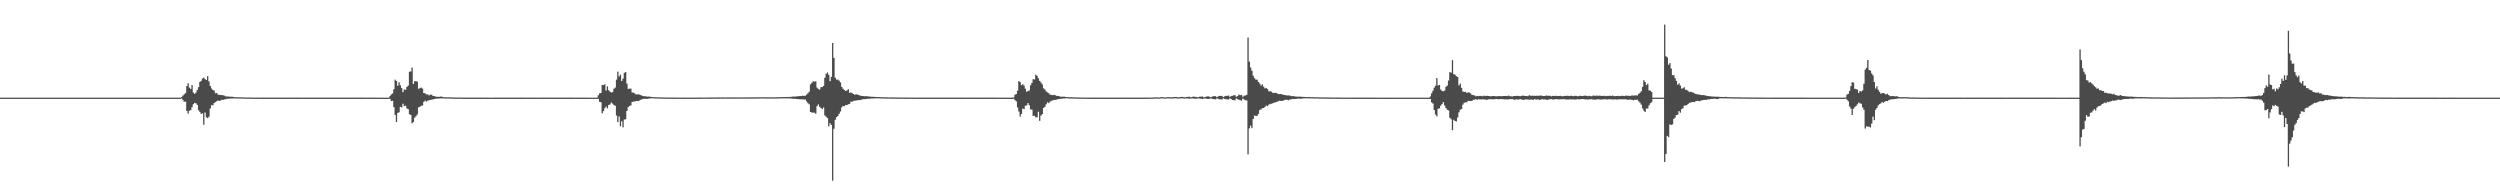 <?xml version="1.0" encoding="UTF-8"?>
<svg xmlns="http://www.w3.org/2000/svg" width="1920" height="150">
  <path d="M0 74.987h1v1.000H0zM1 74.990h1v1.000H1zM2 74.990h1v1.000H2zM3 74.988h1v1.000H3zM4 74.989h1v1.000H4zM5 74.989h1v1.000H5zM6 74.990h1v1.000H6zM7 74.989h1v1.000H7zM8 74.991h1v1.000H8zM9 74.991h1v1.000H9zM10 74.990h1v1.000H10zM11 74.991h1v1.000H11zM12 74.990h1v1.000H12zM13 74.990h1v1.000H13zM14 74.989h1v1.000H14zM15 74.991h1v1.000H15zM16 74.989h1v1.000H16zM17 74.990h1v1.000H17zM18 74.991h1v1.000H18zM19 74.990h1v1.000H19zM20 74.990h1v1.000H20zM21 74.989h1v1.000H21zM22 74.990h1v1.000H22zM23 74.989h1v1.000H23zM24 74.991h1v1.000H24zM25 74.991h1v1.000H25zM26 74.991h1v1.000H26zM27 74.990h1v1.000H27zM28 74.987h1v1.000H28zM29 74.991h1v1.000H29zM30 74.989h1v1.000H30zM31 74.989h1v1.000H31zM32 74.989h1v1.000H32zM33 74.989h1v1.000H33zM34 74.991h1v1.000H34zM35 74.989h1v1.000H35zM36 74.990h1v1.000H36zM37 74.990h1v1.000H37zM38 74.989h1v1.000H38zM39 74.989h1v1.000H39zM40 74.990h1v1.000H40zM41 74.990h1v1.000H41zM42 74.988h1v1.000H42zM43 74.990h1v1.000H43zM44 74.989h1v1.000H44zM45 74.991h1v1.000H45zM46 74.990h1v1.000H46zM47 74.990h1v1.000H47zM48 74.989h1v1.000H48zM49 74.991h1v1.000H49zM50 74.990h1v1.000H50zM51 74.987h1v1.000H51zM52 74.990h1v1.000H52zM53 74.991h1v1.000H53zM54 74.991h1v1.000H54zM55 74.989h1v1.000H55zM56 74.991h1v1.000H56zM57 74.988h1v1.000H57zM58 74.991h1v1.000H58zM59 74.987h1v1.000H59zM60 74.990h1v1.000H60zM61 74.991h1v1.000H61zM62 74.990h1v1.000H62zM63 74.990h1v1.000H63zM64 74.990h1v1.000H64zM65 74.990h1v1.000H65zM66 74.991h1v1.000H66zM67 74.990h1v1.000H67zM68 74.990h1v1.000H68zM69 74.991h1v1.000H69zM70 74.990h1v1.000H70zM71 74.990h1v1.000H71zM72 74.990h1v1.000H72zM73 74.990h1v1.000H73zM74 74.988h1v1.000H74zM75 74.991h1v1.000H75zM76 74.991h1v1.000H76zM77 74.990h1v1.000H77zM78 74.988h1v1.000H78zM79 74.990h1v1.000H79zM80 74.990h1v1.000H80zM81 74.990h1v1.000H81zM82 74.988h1v1.000H82zM83 74.990h1v1.000H83zM84 74.990h1v1.000H84zM85 74.988h1v1.000H85zM86 74.989h1v1.000H86zM87 74.990h1v1.000H87zM88 74.991h1v1.000H88zM89 74.990h1v1.000H89zM90 74.990h1v1.000H90zM91 74.991h1v1.000H91zM92 74.990h1v1.000H92zM93 74.989h1v1.000H93zM94 74.989h1v1.000H94zM95 74.988h1v1.000H95zM96 74.990h1v1.000H96zM97 74.989h1v1.000H97zM98 74.990h1v1.000H98zM99 74.987h1v1.000H99zM100 74.989h1v1.000H100zM101 74.990h1v1.000H101zM102 74.990h1v1.000H102zM103 74.988h1v1.000H103zM104 74.990h1v1.000H104zM105 74.989h1v1.000H105zM106 74.990h1v1.000H106zM107 74.991h1v1.000H107zM108 74.989h1v1.000H108zM109 74.991h1v1.000H109zM110 74.990h1v1.000H110zM111 74.990h1v1.000H111zM112 74.989h1v1.000H112zM113 74.986h1v1.000H113zM114 74.990h1v1.000H114zM115 74.990h1v1.000H115zM116 74.989h1v1.000H116zM117 74.989h1v1.000H117zM118 74.990h1v1.000H118zM119 74.988h1v1.000H119zM120 74.989h1v1.000H120zM121 74.989h1v1.000H121zM122 74.989h1v1.000H122zM123 74.991h1v1.000H123zM124 74.990h1v1.000H124zM125 74.989h1v1.000H125zM126 74.990h1v1.000H126zM127 74.988h1v1.000H127zM128 74.991h1v1.000H128zM129 74.987h1v1.000H129zM130 74.990h1v1.000H130zM131 74.990h1v1.000H131zM132 74.991h1v1.000H132zM133 74.989h1v1.000H133zM134 74.991h1v1.000H134zM135 74.991h1v1.000H135zM136 74.990h1v1.000H136zM137 74.991h1v1.000H137zM138 74.989h1v1.000H138zM139 74.518h1v1.110H139zM140 73.413h1v3.478H140zM141 72.380h1v5.811H141zM142 71.544h1v6.487H142zM143 66.102h1v19.083H143zM144 63.918h1v23.400H144zM145 67.271h1v17.725H145zM146 68.318h1v16.284H146zM147 65.310h1v17.071H147zM148 71.050h1v9.023H148zM149 72.075h1v6.979H149zM150 71.040h1v8.303H150zM151 69.118h1v11.421H151zM152 66.925h1v17.780H152zM153 62.924h1v22.997H153zM154 62.084h1v25.452H154zM155 60.359h1v26.635H155zM156 59.578h1v36.210H156zM157 60.754h1v25.672H157zM158 61.416h1v28.718H158zM159 58.475h1v32.248H159zM160 62.476h1v27.200H160zM161 66.005h1v17.331H161zM162 67.920h1v12.754H162zM163 69.134h1v11.833H163zM164 69.633h1v9.509H164zM165 71.618h1v6.806H165zM166 71.445h1v6.285H166zM167 72.697h1v4.463H167zM168 72.783h1v4.768H168zM169 73.004h1v4.122H169zM170 72.997h1v3.601H170zM171 73.210h1v3.487H171zM172 73.477h1v2.875H172zM173 74.083h1v2.096H173zM174 74.036h1v1.729H174zM175 74.163h1v1.779H175zM176 74.217h1v1.455H176zM177 74.221h1v1.459H177zM178 74.279h1v1.326H178zM179 74.490h1v1.129H179zM180 74.635h1v1.000H180zM181 74.660h1v1.000H181zM182 74.745h1v1.000H182zM183 74.704h1v1.000H183zM184 74.695h1v1.000H184zM185 74.752h1v1.000H185zM186 74.735h1v1.000H186zM187 74.830h1v1.000H187zM188 74.875h1v1.000H188zM189 74.885h1v1.000H189zM190 74.892h1v1.000H190zM191 74.877h1v1.000H191zM192 74.883h1v1.000H192zM193 74.908h1v1.000H193zM194 74.931h1v1.000H194zM195 74.941h1v1.000H195zM196 74.953h1v1.000H196zM197 74.965h1v1.000H197zM198 74.953h1v1.000H198zM199 74.950h1v1.000H199zM200 74.961h1v1.000H200zM201 74.964h1v1.000H201zM202 74.972h1v1.000H202zM203 74.976h1v1.000H203zM204 74.978h1v1.000H204zM205 74.980h1v1.000H205zM206 74.976h1v1.000H206zM207 74.978h1v1.000H207zM208 74.979h1v1.000H208zM209 74.979h1v1.000H209zM210 74.978h1v1.000H210zM211 74.978h1v1.000H211zM212 74.979h1v1.000H212zM213 74.982h1v1.000H213zM214 74.983h1v1.000H214zM215 74.982h1v1.000H215zM216 74.982h1v1.000H216zM217 74.984h1v1.000H217zM218 74.983h1v1.000H218zM219 74.983h1v1.000H219zM220 74.981h1v1.000H220zM221 74.982h1v1.000H221zM222 74.981h1v1.000H222zM223 74.983h1v1.000H223zM224 74.982h1v1.000H224zM225 74.983h1v1.000H225zM226 74.983h1v1.000H226zM227 74.983h1v1.000H227zM228 74.976h1v1.000H228zM229 74.982h1v1.000H229zM230 74.981h1v1.000H230zM231 74.977h1v1.000H231zM232 74.984h1v1.000H232zM233 74.982h1v1.000H233zM234 74.981h1v1.000H234zM235 74.983h1v1.000H235zM236 74.980h1v1.000H236zM237 74.979h1v1.000H237zM238 74.982h1v1.000H238zM239 74.984h1v1.000H239zM240 74.980h1v1.000H240zM241 74.979h1v1.000H241zM242 74.983h1v1.000H242zM243 74.982h1v1.000H243zM244 74.983h1v1.000H244zM245 74.983h1v1.000H245zM246 74.980h1v1.000H246zM247 74.982h1v1.000H247zM248 74.984h1v1.000H248zM249 74.981h1v1.000H249zM250 74.982h1v1.000H250zM251 74.980h1v1.000H251zM252 74.985h1v1.000H252zM253 74.982h1v1.000H253zM254 74.983h1v1.000H254zM255 74.979h1v1.000H255zM256 74.982h1v1.000H256zM257 74.981h1v1.000H257zM258 74.981h1v1.000H258zM259 74.983h1v1.000H259zM260 74.981h1v1.000H260zM261 74.983h1v1.000H261zM262 74.982h1v1.000H262zM263 74.978h1v1.000H263zM264 74.984h1v1.000H264zM265 74.980h1v1.000H265zM266 74.981h1v1.000H266zM267 74.976h1v1.000H267zM268 74.981h1v1.000H268zM269 74.982h1v1.000H269zM270 74.983h1v1.000H270zM271 74.983h1v1.000H271zM272 74.983h1v1.000H272zM273 74.978h1v1.000H273zM274 74.981h1v1.000H274zM275 74.982h1v1.000H275zM276 74.983h1v1.000H276zM277 74.983h1v1.000H277zM278 74.981h1v1.000H278zM279 74.978h1v1.000H279zM280 74.984h1v1.000H280zM281 74.981h1v1.000H281zM282 74.984h1v1.000H282zM283 74.981h1v1.000H283zM284 74.982h1v1.000H284zM285 74.983h1v1.000H285zM286 74.985h1v1.000H286zM287 74.982h1v1.000H287zM288 74.983h1v1.000H288zM289 74.986h1v1.000H289zM290 74.983h1v1.000H290zM291 74.984h1v1.000H291zM292 74.986h1v1.000H292zM293 74.986h1v1.000H293zM294 74.987h1v1.000H294zM295 74.986h1v1.000H295zM296 74.988h1v1.000H296zM297 74.985h1v1.000H297zM298 74.986h1v1.000H298zM299 73.815h1v1.993H299zM300 72.558h1v5.084H300zM301 71.758h1v5.637H301zM302 68.498h1v13.774H302zM303 61.190h1v27.121H303zM304 62.211h1v31.498H304zM305 65.851h1v20.897H305zM306 63.174h1v23.037H306zM307 65.507h1v16.570H307zM308 67.670h1v14.868H308zM309 70.759h1v8.851H309zM310 68.674h1v12.846H310zM311 69.010h1v12.119H311zM312 66.750h1v16.494H312zM313 65.667h1v18.162H313zM314 55.088h1v32.685H314zM315 54.815h1v33.472H315zM316 51.877h1v42.867H316zM317 64.467h1v29.273H317zM318 62.428h1v27.918H318zM319 62.309h1v26.917H319zM320 62.698h1v25.230H320zM321 68.186h1v14.223H321zM322 67.698h1v14.331H322zM323 67.205h1v14.003H323zM324 68.064h1v12.959H324zM325 71.437h1v6.817H325zM326 71.692h1v5.549H326zM327 72.565h1v5.442H327zM328 72.521h1v4.846H328zM329 73.249h1v3.757H329zM330 72.644h1v4.118H330zM331 72.781h1v3.788H331zM332 73.601h1v2.776H332zM333 73.794h1v2.263H333zM334 74.118h1v1.726H334zM335 74.295h1v1.476H335zM336 74.326h1v1.343H336zM337 74.353h1v1.306H337zM338 74.156h1v1.434H338zM339 74.311h1v1.241H339zM340 74.587h1v1.000H340zM341 74.682h1v1.000H341zM342 74.769h1v1.000H342zM343 74.749h1v1.000H343zM344 74.750h1v1.000H344zM345 74.703h1v1.000H345zM346 74.726h1v1.000H346zM347 74.814h1v1.000H347zM348 74.843h1v1.000H348zM349 74.889h1v1.000H349zM350 74.912h1v1.000H350zM351 74.904h1v1.000H351zM352 74.903h1v1.000H352zM353 74.891h1v1.000H353zM354 74.917h1v1.000H354zM355 74.939h1v1.000H355zM356 74.956h1v1.000H356zM357 74.966h1v1.000H357zM358 74.962h1v1.000H358zM359 74.957h1v1.000H359zM360 74.960h1v1.000H360zM361 74.957h1v1.000H361zM362 74.965h1v1.000H362zM363 74.970h1v1.000H363zM364 74.976h1v1.000H364zM365 74.979h1v1.000H365zM366 74.979h1v1.000H366zM367 74.978h1v1.000H367zM368 74.980h1v1.000H368zM369 74.980h1v1.000H369zM370 74.981h1v1.000H370zM371 74.984h1v1.000H371zM372 74.981h1v1.000H372zM373 74.983h1v1.000H373zM374 74.978h1v1.000H374zM375 74.984h1v1.000H375zM376 74.985h1v1.000H376zM377 74.985h1v1.000H377zM378 74.985h1v1.000H378zM379 74.979h1v1.000H379zM380 74.982h1v1.000H380zM381 74.981h1v1.000H381zM382 74.981h1v1.000H382zM383 74.981h1v1.000H383zM384 74.981h1v1.000H384zM385 74.984h1v1.000H385zM386 74.982h1v1.000H386zM387 74.983h1v1.000H387zM388 74.983h1v1.000H388zM389 74.985h1v1.000H389zM390 74.979h1v1.000H390zM391 74.983h1v1.000H391zM392 74.983h1v1.000H392zM393 74.983h1v1.000H393zM394 74.983h1v1.000H394zM395 74.983h1v1.000H395zM396 74.983h1v1.000H396zM397 74.982h1v1.000H397zM398 74.985h1v1.000H398zM399 74.981h1v1.000H399zM400 74.983h1v1.000H400zM401 74.978h1v1.000H401zM402 74.981h1v1.000H402zM403 74.981h1v1.000H403zM404 74.984h1v1.000H404zM405 74.982h1v1.000H405zM406 74.984h1v1.000H406zM407 74.982h1v1.000H407zM408 74.982h1v1.000H408zM409 74.984h1v1.000H409zM410 74.980h1v1.000H410zM411 74.981h1v1.000H411zM412 74.985h1v1.000H412zM413 74.982h1v1.000H413zM414 74.985h1v1.000H414zM415 74.980h1v1.000H415zM416 74.981h1v1.000H416zM417 74.983h1v1.000H417zM418 74.983h1v1.000H418zM419 74.982h1v1.000H419zM420 74.982h1v1.000H420zM421 74.983h1v1.000H421zM422 74.983h1v1.000H422zM423 74.983h1v1.000H423zM424 74.982h1v1.000H424zM425 74.984h1v1.000H425zM426 74.982h1v1.000H426zM427 74.982h1v1.000H427zM428 74.981h1v1.000H428zM429 74.982h1v1.000H429zM430 74.980h1v1.000H430zM431 74.981h1v1.000H431zM432 74.982h1v1.000H432zM433 74.983h1v1.000H433zM434 74.983h1v1.000H434zM435 74.985h1v1.000H435zM436 74.983h1v1.000H436zM437 74.982h1v1.000H437zM438 74.981h1v1.000H438zM439 74.982h1v1.000H439zM440 74.981h1v1.000H440zM441 74.985h1v1.000H441zM442 74.984h1v1.000H442zM443 74.981h1v1.000H443zM444 74.983h1v1.000H444zM445 74.984h1v1.000H445zM446 74.983h1v1.000H446zM447 74.983h1v1.000H447zM448 74.985h1v1.000H448zM449 74.982h1v1.000H449zM450 74.985h1v1.000H450zM451 74.985h1v1.000H451zM452 74.986h1v1.000H452zM453 74.986h1v1.000H453zM454 74.986h1v1.000H454zM455 74.987h1v1.000H455zM456 74.986h1v1.000H456zM457 74.986h1v1.000H457zM458 74.985h1v1.000H458zM459 73.164h1v2.789H459zM460 71.622h1v6.616H460zM461 71.409h1v7.068H461zM462 65.252h1v21.788H462zM463 65.339h1v20.034H463zM464 64.731h1v18.349H464zM465 69.545h1v12.251H465zM466 66.278h1v16.915H466zM467 69.309h1v11.328H467zM468 70.354h1v9.832H468zM469 71.060h1v7.679H469zM470 70.770h1v8.833H470zM471 68.134h1v12.617H471zM472 67.261h1v14.011H472zM473 61.143h1v27.567H473zM474 54.980h1v38.771H474zM475 58.665h1v30.792H475zM476 57.298h1v39.671H476zM477 62.226h1v30.896H477zM478 60.362h1v37.421H478zM479 55.886h1v35.900H479zM480 55.339h1v36.325H480zM481 64.186h1v21.050H481zM482 68.271h1v14.054H482zM483 68.030h1v13.320H483zM484 68.030h1v12.895H484zM485 70.954h1v7.398H485zM486 71.177h1v6.816H486zM487 71.786h1v6.257H487zM488 72.480h1v5.104H488zM489 72.536h1v5.004H489zM490 72.364h1v5.305H490zM491 72.838h1v4.026H491zM492 73.180h1v3.264H492zM493 73.671h1v2.419H493zM494 73.897h1v1.942H494zM495 73.870h1v2.029H495zM496 74.134h1v1.838H496zM497 74.171h1v1.724H497zM498 74.124h1v1.480H498zM499 74.332h1v1.277H499zM500 74.428h1v1.000H500zM501 74.533h1v1.000H501zM502 74.589h1v1.000H502zM503 74.708h1v1.000H503zM504 74.688h1v1.000H504zM505 74.717h1v1.000H505zM506 74.751h1v1.000H506zM507 74.793h1v1.000H507zM508 74.812h1v1.000H508zM509 74.874h1v1.000H509zM510 74.835h1v1.000H510zM511 74.884h1v1.000H511zM512 74.871h1v1.000H512zM513 74.885h1v1.000H513zM514 74.911h1v1.000H514zM515 74.890h1v1.000H515zM516 74.927h1v1.000H516zM517 74.934h1v1.000H517zM518 74.932h1v1.000H518zM519 74.944h1v1.000H519zM520 74.938h1v1.000H520zM521 74.950h1v1.000H521zM522 74.948h1v1.000H522zM523 74.937h1v1.000H523zM524 74.950h1v1.000H524zM525 74.958h1v1.000H525zM526 74.939h1v1.000H526zM527 74.947h1v1.000H527zM528 74.940h1v1.000H528zM529 74.956h1v1.000H529zM530 74.951h1v1.000H530zM531 74.955h1v1.000H531zM532 74.936h1v1.000H532zM533 74.939h1v1.000H533zM534 74.928h1v1.000H534zM535 74.934h1v1.000H535zM536 74.910h1v1.000H536zM537 74.909h1v1.000H537zM538 74.916h1v1.000H538zM539 74.890h1v1.000H539zM540 74.899h1v1.000H540zM541 74.894h1v1.000H541zM542 74.903h1v1.000H542zM543 74.886h1v1.000H543zM544 74.866h1v1.000H544zM545 74.872h1v1.000H545zM546 74.863h1v1.000H546zM547 74.868h1v1.000H547zM548 74.837h1v1.000H548zM549 74.848h1v1.000H549zM550 74.816h1v1.000H550zM551 74.812h1v1.000H551zM552 74.817h1v1.000H552zM553 74.833h1v1.000H553zM554 74.807h1v1.000H554zM555 74.824h1v1.000H555zM556 74.831h1v1.000H556zM557 74.789h1v1.000H557zM558 74.812h1v1.000H558zM559 74.812h1v1.000H559zM560 74.785h1v1.000H560zM561 74.827h1v1.000H561zM562 74.769h1v1.000H562zM563 74.824h1v1.000H563zM564 74.804h1v1.000H564zM565 74.784h1v1.000H565zM566 74.782h1v1.000H566zM567 74.806h1v1.000H567zM568 74.783h1v1.000H568zM569 74.788h1v1.000H569zM570 74.801h1v1.000H570zM571 74.797h1v1.000H571zM572 74.813h1v1.000H572zM573 74.764h1v1.000H573zM574 74.782h1v1.000H574zM575 74.752h1v1.000H575zM576 74.769h1v1.000H576zM577 74.760h1v1.000H577zM578 74.752h1v1.000H578zM579 74.752h1v1.000H579zM580 74.703h1v1.000H580zM581 74.707h1v1.000H581zM582 74.725h1v1.000H582zM583 74.730h1v1.000H583zM584 74.675h1v1.000H584zM585 74.707h1v1.000H585zM586 74.574h1v1.000H586zM587 74.754h1v1.000H587zM588 74.736h1v1.000H588zM589 74.704h1v1.000H589zM590 74.718h1v1.000H590zM591 74.700h1v1.000H591zM592 74.731h1v1.000H592zM593 74.694h1v1.000H593zM594 74.753h1v1.000H594zM595 74.743h1v1.000H595zM596 74.657h1v1.000H596zM597 74.662h1v1.000H597zM598 74.622h1v1.000H598zM599 74.618h1v1.000H599zM600 74.573h1v1.000H600zM601 74.553h1v1.000H601zM602 74.567h1v1.000H602zM603 74.499h1v1.000H603zM604 74.496h1v1.003H604zM605 74.466h1v1.086H605zM606 74.422h1v1.150H606zM607 74.392h1v1.295H607zM608 74.190h1v1.578H608zM609 74.154h1v1.758H609zM610 74.176h1v1.668H610zM611 74.047h1v2.004H611zM612 73.996h1v2.095H612zM613 73.805h1v2.371H613zM614 73.702h1v2.586H614zM615 73.799h1v2.461H615zM616 73.543h1v2.795H616zM617 73.621h1v2.781H617zM618 73.545h1v2.890H618zM619 72.610h1v5.329H619zM620 71.648h1v7.620H620zM621 70.451h1v9.685H621zM622 64.750h1v21.288H622zM623 63.578h1v22.846H623zM624 62.413h1v24.098H624zM625 62.731h1v23.795H625zM626 62.421h1v24.984H626zM627 67.253h1v14.292H627zM628 68.287h1v11.892H628zM629 68.832h1v13.194H629zM630 66.980h1v16.011H630zM631 66.848h1v16.961H631zM632 65.945h1v16.610H632zM633 59.707h1v28.954H633zM634 56.622h1v33.057H634zM635 55.630h1v35.074H635zM636 57.459h1v39.675H636zM637 62.316h1v32.347H637zM638 59.029h1v36.927H638zM639 33.000h1v105.773H639zM640 44.423h1v54.463H640zM641 59.683h1v32.327H641zM642 61.196h1v28.834H642zM643 61.121h1v27.942H643zM644 61.933h1v25.462H644zM645 63.266h1v22.336H645zM646 66.713h1v15.711H646zM647 68.124h1v13.283H647zM648 69.122h1v12.422H648zM649 69.901h1v10.793H649zM650 69.431h1v11.274H650zM651 68.512h1v11.556H651zM652 71.237h1v8.563H652zM653 71.000h1v7.008H653zM654 71.641h1v6.566H654zM655 72.141h1v5.313H655zM656 72.733h1v4.630H656zM657 72.397h1v4.780H657zM658 72.597h1v4.477H658zM659 72.906h1v3.940H659zM660 73.402h1v3.486H660zM661 73.569h1v2.987H661zM662 73.751h1v2.607H662zM663 73.843h1v2.285H663zM664 73.962h1v2.192H664zM665 73.769h1v2.228H665zM666 74.048h1v1.756H666zM667 74.065h1v1.829H667zM668 74.181h1v1.544H668zM669 74.360h1v1.322H669zM670 74.308h1v1.299H670zM671 74.411h1v1.142H671zM672 74.420h1v1.086H672zM673 74.508h1v1.000H673zM674 74.543h1v1.000H674zM675 74.560h1v1.000H675zM676 74.610h1v1.000H676zM677 74.696h1v1.000H677zM678 74.681h1v1.000H678zM679 74.717h1v1.000H679zM680 74.760h1v1.000H680zM681 74.764h1v1.000H681zM682 74.800h1v1.000H682zM683 74.794h1v1.000H683zM684 74.809h1v1.000H684zM685 74.805h1v1.000H685zM686 74.850h1v1.000H686zM687 74.844h1v1.000H687zM688 74.869h1v1.000H688zM689 74.874h1v1.000H689zM690 74.889h1v1.000H690zM691 74.873h1v1.000H691zM692 74.891h1v1.000H692zM693 74.901h1v1.000H693zM694 74.922h1v1.000H694zM695 74.916h1v1.000H695zM696 74.925h1v1.000H696zM697 74.931h1v1.000H697zM698 74.940h1v1.000H698zM699 74.940h1v1.000H699zM700 74.943h1v1.000H700zM701 74.957h1v1.000H701zM702 74.956h1v1.000H702zM703 74.949h1v1.000H703zM704 74.955h1v1.000H704zM705 74.958h1v1.000H705zM706 74.959h1v1.000H706zM707 74.967h1v1.000H707zM708 74.970h1v1.000H708zM709 74.971h1v1.000H709zM710 74.969h1v1.000H710zM711 74.973h1v1.000H711zM712 74.974h1v1.000H712zM713 74.975h1v1.000H713zM714 74.977h1v1.000H714zM715 74.975h1v1.000H715zM716 74.977h1v1.000H716zM717 74.976h1v1.000H717zM718 74.981h1v1.000H718zM719 74.980h1v1.000H719zM720 74.977h1v1.000H720zM721 74.981h1v1.000H721zM722 74.977h1v1.000H722zM723 74.978h1v1.000H723zM724 74.980h1v1.000H724zM725 74.982h1v1.000H725zM726 74.981h1v1.000H726zM727 74.982h1v1.000H727zM728 74.979h1v1.000H728zM729 74.983h1v1.000H729zM730 74.979h1v1.000H730zM731 74.983h1v1.000H731zM732 74.982h1v1.000H732zM733 74.980h1v1.000H733zM734 74.983h1v1.000H734zM735 74.983h1v1.000H735zM736 74.981h1v1.000H736zM737 74.982h1v1.000H737zM738 74.982h1v1.000H738zM739 74.980h1v1.000H739zM740 74.983h1v1.000H740zM741 74.982h1v1.000H741zM742 74.984h1v1.000H742zM743 74.983h1v1.000H743zM744 74.983h1v1.000H744zM745 74.983h1v1.000H745zM746 74.979h1v1.000H746zM747 74.983h1v1.000H747zM748 74.983h1v1.000H748zM749 74.979h1v1.000H749zM750 74.978h1v1.000H750zM751 74.980h1v1.000H751zM752 74.983h1v1.000H752zM753 74.984h1v1.000H753zM754 74.983h1v1.000H754zM755 74.981h1v1.000H755zM756 74.980h1v1.000H756zM757 74.982h1v1.000H757zM758 74.979h1v1.000H758zM759 74.983h1v1.000H759zM760 74.982h1v1.000H760zM761 74.980h1v1.000H761zM762 74.983h1v1.000H762zM763 74.983h1v1.000H763zM764 74.982h1v1.000H764zM765 74.982h1v1.000H765zM766 74.986h1v1.000H766zM767 74.984h1v1.000H767zM768 74.986h1v1.000H768zM769 74.983h1v1.000H769zM770 74.986h1v1.000H770zM771 74.984h1v1.000H771zM772 74.983h1v1.000H772zM773 74.984h1v1.000H773zM774 74.986h1v1.000H774zM775 74.987h1v1.000H775zM776 74.983h1v1.000H776zM777 74.983h1v1.000H777zM778 74.804h1v1.000H778zM779 72.726h1v4.185H779zM780 72.292h1v5.541H780zM781 69.657h1v12.881H781zM782 62.276h1v23.358H782zM783 63.076h1v26.494H783zM784 65.428h1v22.055H784zM785 64.685h1v18.717H785zM786 65.740h1v18.060H786zM787 68.106h1v13.091H787zM788 70.393h1v10.576H788zM789 69.933h1v9.238H789zM790 69.465h1v11.355H790zM791 65.553h1v18.472H791zM792 63.664h1v20.518H792zM793 60.843h1v28.201H793zM794 61.031h1v27.901H794zM795 57.295h1v32.827H795zM796 58.282h1v31.795H796zM797 60.089h1v25.715H797zM798 62.161h1v30.668H798zM799 63.352h1v25.412H799zM800 64.772h1v22.844H800zM801 67.831h1v15.078H801zM802 68.685h1v13.346H802zM803 70.119h1v10.004H803zM804 70.974h1v7.625H804zM805 71.630h1v7.562H805zM806 72.696h1v5.352H806zM807 72.871h1v4.528H807zM808 73.131h1v4.015H808zM809 72.818h1v3.895H809zM810 73.163h1v3.608H810zM811 73.569h1v2.917H811zM812 73.687h1v2.493H812zM813 73.881h1v2.147H813zM814 74.296h1v1.575H814zM815 74.229h1v1.606H815zM816 74.257h1v1.360H816zM817 74.237h1v1.422H817zM818 74.493h1v1.000H818zM819 74.532h1v1.000H819zM820 74.589h1v1.000H820zM821 74.756h1v1.000H821zM822 74.674h1v1.000H822zM823 74.761h1v1.000H823zM824 74.718h1v1.000H824zM825 74.750h1v1.000H825zM826 74.827h1v1.000H826zM827 74.830h1v1.000H827zM828 74.847h1v1.000H828zM829 74.889h1v1.000H829zM830 74.890h1v1.000H830zM831 74.897h1v1.000H831zM832 74.896h1v1.000H832zM833 74.933h1v1.000H833zM834 74.933h1v1.000H834zM835 74.935h1v1.000H835zM836 74.963h1v1.000H836zM837 74.955h1v1.000H837zM838 74.960h1v1.000H838zM839 74.958h1v1.000H839zM840 74.958h1v1.000H840zM841 74.970h1v1.000H841zM842 74.971h1v1.000H842zM843 74.974h1v1.000H843zM844 74.976h1v1.000H844zM845 74.981h1v1.000H845zM846 74.976h1v1.000H846zM847 74.979h1v1.000H847zM848 74.982h1v1.000H848zM849 74.980h1v1.000H849zM850 74.982h1v1.000H850zM851 74.985h1v1.000H851zM852 74.981h1v1.000H852zM853 74.980h1v1.000H853zM854 74.980h1v1.000H854zM855 74.977h1v1.000H855zM856 74.984h1v1.000H856zM857 74.980h1v1.000H857zM858 74.982h1v1.000H858zM859 74.982h1v1.000H859zM860 74.980h1v1.000H860zM861 74.980h1v1.000H861zM862 74.981h1v1.000H862zM863 74.983h1v1.000H863zM864 74.981h1v1.000H864zM865 74.981h1v1.000H865zM866 74.982h1v1.000H866zM867 74.981h1v1.000H867zM868 74.984h1v1.000H868zM869 74.981h1v1.000H869zM870 74.981h1v1.000H870zM871 74.981h1v1.000H871zM872 74.983h1v1.000H872zM873 74.983h1v1.000H873zM874 74.982h1v1.000H874zM875 74.979h1v1.000H875zM876 74.984h1v1.000H876zM877 74.983h1v1.000H877zM878 74.981h1v1.000H878zM879 74.979h1v1.000H879zM880 74.959h1v1.000H880zM881 74.924h1v1.000H881zM882 74.901h1v1.000H882zM883 74.879h1v1.000H883zM884 74.950h1v1.000H884zM885 74.901h1v1.000H885zM886 74.793h1v1.000H886zM887 74.765h1v1.000H887zM888 74.711h1v1.000H888zM889 74.887h1v1.000H889zM890 74.799h1v1.000H890zM891 74.613h1v1.000H891zM892 74.546h1v1.000H892zM893 74.633h1v1.000H893zM894 74.852h1v1.000H894zM895 74.746h1v1.000H895zM896 74.637h1v1.000H896zM897 74.604h1v1.000H897zM898 74.613h1v1.000H898zM899 74.835h1v1.000H899zM900 74.723h1v1.000H900zM901 74.518h1v1.000H901zM902 74.490h1v1.000H902zM903 74.447h1v1.059H903zM904 74.838h1v1.000H904zM905 74.672h1v1.000H905zM906 74.550h1v1.000H906zM907 74.385h1v1.186H907zM908 74.426h1v1.107H908zM909 74.820h1v1.000H909zM910 74.605h1v1.000H910zM911 74.494h1v1.092H911zM912 74.395h1v1.354H912zM913 74.244h1v1.527H913zM914 74.800h1v1.000H914zM915 74.570h1v1.000H915zM916 74.152h1v1.525H916zM917 74.348h1v1.420H917zM918 74.409h1v1.488H918zM919 74.731h1v1.000H919zM920 74.543h1v1.000H920zM921 74.165h1v1.547H921zM922 74.182h1v1.626H922zM923 74.160h1v1.860H923zM924 74.734h1v1.000H924zM925 74.421h1v1.148H925zM926 74.197h1v1.635H926zM927 73.976h1v2.029H927zM928 74.049h1v1.914H928zM929 74.675h1v1.000H929zM930 74.373h1v1.241H930zM931 74.009h1v2.136H931zM932 73.765h1v2.354H932zM933 73.868h1v2.402H933zM934 74.659h1v1.000H934zM935 74.046h1v1.712H935zM936 73.556h1v2.784H936zM937 73.733h1v2.492H937zM938 73.580h1v2.889H938zM939 74.537h1v1.000H939zM940 73.997h1v1.940H940zM941 73.620h1v2.635H941zM942 73.637h1v2.675H942zM943 73.382h1v3.120H943zM944 74.372h1v1.145H944zM945 73.849h1v2.187H945zM946 73.592h1v3.206H946zM947 73.183h1v3.709H947zM948 73.089h1v3.903H948zM949 74.312h1v1.267H949zM950 73.772h1v2.349H950zM951 72.579h1v4.011H951zM952 73.117h1v3.846H952zM953 72.841h1v4.521H953zM954 74.361h1v1.384H954zM955 73.490h1v2.932H955zM956 73.302h1v3.684H956zM957 72.794h1v4.340H957zM958 28.844h1v89.710H958zM959 47.332h1v51.288H959zM960 51.793h1v44.744H960zM961 54.320h1v44.066H961zM962 58.185h1v33.207H962zM963 60.072h1v28.726H963zM964 61.156h1v27.879H964zM965 61.169h1v27.794H965zM966 62.928h1v24.502H966zM967 64.156h1v20.281H967zM968 65.740h1v18.302H968zM969 64.771h1v18.342H969zM970 66.556h1v16.366H970zM971 67.911h1v14.147H971zM972 67.548h1v13.477H972zM973 68.425h1v13.143H973zM974 70.152h1v10.221H974zM975 70.031h1v9.809H975zM976 70.459h1v9.185H976zM977 71.270h1v8.044H977zM978 71.475h1v7.369H978zM979 71.195h1v7.424H979zM980 71.475h1v6.807H980zM981 72.140h1v5.734H981zM982 72.273h1v5.065H982zM983 72.205h1v5.315H983zM984 72.426h1v5.091H984zM985 72.727h1v4.579H985zM986 72.951h1v3.899H986zM987 73.109h1v3.435H987zM988 73.320h1v3.352H988zM989 73.324h1v3.737H989zM990 73.336h1v3.113H990zM991 73.788h1v2.597H991zM992 73.900h1v2.077H992zM993 73.758h1v2.250H993zM994 74.087h1v1.978H994zM995 74.141h1v1.805H995zM996 74.233h1v1.561H996zM997 74.214h1v1.529H997zM998 74.184h1v1.658H998zM999 74.359h1v1.473H999zM1000 74.333h1v1.311H1000zM1001 74.467h1v1.029H1001zM1002 74.517h1v1.008H1002zM1003 74.527h1v1.001H1003zM1004 74.558h1v1.000H1004zM1005 74.448h1v1.091H1005zM1006 74.630h1v1.000H1006zM1007 74.592h1v1.000H1007zM1008 74.630h1v1.000H1008zM1009 74.664h1v1.000H1009zM1010 74.731h1v1.000H1010zM1011 74.639h1v1.000H1011zM1012 74.739h1v1.000H1012zM1013 74.781h1v1.000H1013zM1014 74.794h1v1.000H1014zM1015 74.776h1v1.000H1015zM1016 74.795h1v1.000H1016zM1017 74.813h1v1.000H1017zM1018 74.835h1v1.000H1018zM1019 74.808h1v1.000H1019zM1020 74.861h1v1.000H1020zM1021 74.835h1v1.000H1021zM1022 74.870h1v1.000H1022zM1023 74.868h1v1.000H1023zM1024 74.888h1v1.000H1024zM1025 74.890h1v1.000H1025zM1026 74.905h1v1.000H1026zM1027 74.859h1v1.000H1027zM1028 74.927h1v1.000H1028zM1029 74.923h1v1.000H1029zM1030 74.934h1v1.000H1030zM1031 74.938h1v1.000H1031zM1032 74.941h1v1.000H1032zM1033 74.940h1v1.000H1033zM1034 74.949h1v1.000H1034zM1035 74.945h1v1.000H1035zM1036 74.953h1v1.000H1036zM1037 74.947h1v1.000H1037zM1038 74.957h1v1.000H1038zM1039 74.963h1v1.000H1039zM1040 74.958h1v1.000H1040zM1041 74.965h1v1.000H1041zM1042 74.968h1v1.000H1042zM1043 74.968h1v1.000H1043zM1044 74.968h1v1.000H1044zM1045 74.977h1v1.000H1045zM1046 74.977h1v1.000H1046zM1047 74.979h1v1.000H1047zM1048 74.976h1v1.000H1048zM1049 74.978h1v1.000H1049zM1050 74.978h1v1.000H1050zM1051 74.978h1v1.000H1051zM1052 74.983h1v1.000H1052zM1053 74.984h1v1.000H1053zM1054 74.982h1v1.000H1054zM1055 74.982h1v1.000H1055zM1056 74.982h1v1.000H1056zM1057 74.984h1v1.000H1057zM1058 74.985h1v1.000H1058zM1059 74.984h1v1.000H1059zM1060 74.987h1v1.000H1060zM1061 74.985h1v1.000H1061zM1062 74.986h1v1.000H1062zM1063 74.987h1v1.000H1063zM1064 74.983h1v1.000H1064zM1065 74.988h1v1.000H1065zM1066 74.986h1v1.000H1066zM1067 74.986h1v1.000H1067zM1068 74.989h1v1.000H1068zM1069 74.989h1v1.000H1069zM1070 74.989h1v1.000H1070zM1071 74.988h1v1.000H1071zM1072 74.988h1v1.000H1072zM1073 74.991h1v1.000H1073zM1074 74.988h1v1.000H1074zM1075 74.990h1v1.000H1075zM1076 74.990h1v1.000H1076zM1077 74.990h1v1.000H1077zM1078 74.991h1v1.000H1078zM1079 74.991h1v1.000H1079zM1080 74.991h1v1.000H1080zM1081 74.989h1v1.000H1081zM1082 74.991h1v1.000H1082zM1083 74.991h1v1.000H1083zM1084 74.991h1v1.000H1084zM1085 74.990h1v1.000H1085zM1086 74.989h1v1.000H1086zM1087 74.989h1v1.000H1087zM1088 74.989h1v1.000H1088zM1089 74.990h1v1.000H1089zM1090 74.989h1v1.000H1090zM1091 74.991h1v1.000H1091zM1092 74.990h1v1.000H1092zM1093 74.989h1v1.000H1093zM1094 74.990h1v1.000H1094zM1095 74.989h1v1.000H1095zM1096 74.990h1v1.000H1096zM1097 74.990h1v1.000H1097zM1098 74.066h1v1.856H1098zM1099 71.679h1v6.965H1099zM1100 69.731h1v9.798H1100zM1101 67.318h1v17.224H1101zM1102 65.856h1v22.144H1102zM1103 59.979h1v29.419H1103zM1104 65.641h1v17.866H1104zM1105 65.215h1v18.055H1105zM1106 68.726h1v12.435H1106zM1107 69.846h1v10.128H1107zM1108 70.084h1v8.373H1108zM1109 69.576h1v11.407H1109zM1110 66.645h1v16.289H1110zM1111 65.712h1v18.620H1111zM1112 61.850h1v22.982H1112zM1113 55.397h1v35.082H1113zM1114 55.817h1v35.772H1114zM1115 46.254h1v53.714H1115zM1116 56.956h1v35.067H1116zM1117 57.418h1v35.543H1117zM1118 58.505h1v34.726H1118zM1119 59.111h1v31.151H1119zM1120 65.612h1v20.690H1120zM1121 64.134h1v20.195H1121zM1122 67.416h1v16.266H1122zM1123 70.174h1v10.140H1123zM1124 70.673h1v8.295H1124zM1125 70.431h1v8.096H1125zM1126 71.315h1v7.255H1126zM1127 70.906h1v6.614H1127zM1128 71.124h1v6.406H1128zM1129 71.798h1v5.808H1129zM1130 72.853h1v4.670H1130zM1131 73.003h1v3.709H1131zM1132 73.305h1v3.254H1132zM1133 73.981h1v2.176H1133zM1134 73.635h1v3.064H1134zM1135 73.816h1v2.328H1135zM1136 73.606h1v2.761H1136zM1137 73.652h1v2.733H1137zM1138 73.925h1v2.307H1138zM1139 73.407h1v2.961H1139zM1140 73.791h1v2.551H1140zM1141 73.571h1v3.104H1141zM1142 73.644h1v2.889H1142zM1143 73.722h1v2.486H1143zM1144 73.912h1v2.301H1144zM1145 73.946h1v2.214H1145zM1146 73.723h1v2.639H1146zM1147 73.712h1v2.515H1147zM1148 73.931h1v2.160H1148zM1149 73.935h1v2.071H1149zM1150 73.875h1v2.410H1150zM1151 73.664h1v2.511H1151zM1152 73.903h1v2.198H1152zM1153 73.873h1v2.268H1153zM1154 73.718h1v2.467H1154zM1155 73.710h1v2.682H1155zM1156 73.696h1v2.578H1156zM1157 73.823h1v2.501H1157zM1158 73.400h1v2.963H1158zM1159 73.849h1v2.261H1159zM1160 73.984h1v2.144H1160zM1161 74.080h1v2.064H1161zM1162 73.764h1v2.666H1162zM1163 73.748h1v2.939H1163zM1164 73.634h1v2.537H1164zM1165 73.618h1v2.853H1165zM1166 73.678h1v2.738H1166zM1167 73.903h1v2.201H1167zM1168 73.629h1v2.801H1168zM1169 73.344h1v3.287H1169zM1170 73.562h1v3.143H1170zM1171 73.727h1v2.577H1171zM1172 73.682h1v2.712H1172zM1173 73.873h1v2.517H1173zM1174 73.134h1v3.475H1174zM1175 73.511h1v2.958H1175zM1176 73.512h1v2.956H1176zM1177 73.508h1v3.337H1177zM1178 73.539h1v2.555H1178zM1179 73.631h1v2.786H1179zM1180 73.420h1v3.016H1180zM1181 73.650h1v2.750H1181zM1182 73.443h1v3.416H1182zM1183 73.315h1v3.017H1183zM1184 73.609h1v2.616H1184zM1185 73.742h1v2.655H1185zM1186 73.728h1v2.551H1186zM1187 73.272h1v3.310H1187zM1188 73.570h1v3.111H1188zM1189 73.479h1v2.914H1189zM1190 73.604h1v2.573H1190zM1191 73.992h1v2.136H1191zM1192 73.616h1v2.820H1192zM1193 73.665h1v2.652H1193zM1194 73.594h1v2.625H1194zM1195 73.616h1v2.410H1195zM1196 73.773h1v2.591H1196zM1197 73.682h1v2.629H1197zM1198 73.583h1v2.709H1198zM1199 73.906h1v2.262H1199zM1200 73.895h1v2.311H1200zM1201 73.625h1v2.504H1201zM1202 73.697h1v2.745H1202zM1203 73.534h1v2.855H1203zM1204 73.636h1v2.824H1204zM1205 73.773h1v2.514H1205zM1206 73.484h1v2.900H1206zM1207 73.658h1v2.645H1207zM1208 73.878h1v2.535H1208zM1209 73.579h1v2.880H1209zM1210 73.628h1v2.870H1210zM1211 73.924h1v2.148H1211zM1212 73.829h1v2.549H1212zM1213 73.487h1v2.766H1213zM1214 73.713h1v2.444H1214zM1215 73.788h1v2.223H1215zM1216 73.541h1v2.575H1216zM1217 73.425h1v3.037H1217zM1218 73.632h1v2.648H1218zM1219 73.875h1v2.606H1219zM1220 73.515h1v2.778H1220zM1221 73.831h1v2.411H1221zM1222 73.858h1v2.329H1222zM1223 73.382h1v3.162H1223zM1224 73.533h1v2.908H1224zM1225 73.500h1v3.089H1225zM1226 73.373h1v2.851H1226zM1227 73.638h1v2.615H1227zM1228 73.428h1v2.955H1228zM1229 73.587h1v2.888H1229zM1230 73.678h1v2.730H1230zM1231 73.632h1v2.651H1231zM1232 73.564h1v2.624H1232zM1233 73.840h1v2.487H1233zM1234 73.628h1v2.782H1234zM1235 73.618h1v2.599H1235zM1236 73.507h1v2.739H1236zM1237 73.655h1v2.631H1237zM1238 73.387h1v3.070H1238zM1239 73.778h1v2.542H1239zM1240 73.824h1v2.453H1240zM1241 73.720h1v2.798H1241zM1242 73.618h1v2.649H1242zM1243 73.823h1v2.493H1243zM1244 73.662h1v2.594H1244zM1245 73.577h1v2.686H1245zM1246 73.559h1v2.747H1246zM1247 73.762h1v2.520H1247zM1248 73.400h1v2.762H1248zM1249 73.509h1v3.027H1249zM1250 73.502h1v3.189H1250zM1251 73.789h1v2.583H1251zM1252 73.548h1v3.067H1252zM1253 73.287h1v3.348H1253zM1254 73.405h1v3.632H1254zM1255 73.318h1v3.296H1255zM1256 73.166h1v3.521H1256zM1257 73.396h1v3.157H1257zM1258 72.151h1v5.698H1258zM1259 71.274h1v7.561H1259zM1260 70.041h1v10.269H1260zM1261 66.657h1v16.662H1261zM1262 61.588h1v23.469H1262zM1263 62.989h1v23.031H1263zM1264 65.357h1v18.015H1264zM1265 64.264h1v19.105H1265zM1266 69.385h1v11.542H1266zM1267 69.621h1v9.700H1267zM1268 70.669h1v7.841H1268zM1269 74.990h1v1.000H1269zM1270 74.987h1v1.000H1270zM1271 74.989h1v1.000H1271zM1272 74.988h1v1.000H1272zM1273 74.989h1v1.000H1273zM1274 74.989h1v1.000H1274zM1275 74.987h1v1.000H1275zM1276 74.989h1v1.000H1276zM1277 74.989h1v1.000H1277zM1278 18.887h1v105.517H1278zM1279 43.237h1v75.027H1279zM1280 44.017h1v60.325H1280zM1281 49.723h1v55.657H1281zM1282 48.450h1v47.021H1282zM1283 52.660h1v43.336H1283zM1284 57.717h1v37.818H1284zM1285 57.711h1v33.625H1285zM1286 60.035h1v30.245H1286zM1287 62.101h1v26.216H1287zM1288 65.026h1v23.082H1288zM1289 63.993h1v21.313H1289zM1290 65.688h1v20.825H1290zM1291 68.058h1v15.789H1291zM1292 67.801h1v15.376H1292zM1293 66.962h1v14.206H1293zM1294 68.937h1v12.075H1294zM1295 69.032h1v11.729H1295zM1296 69.921h1v9.917H1296zM1297 70.768h1v8.182H1297zM1298 70.465h1v8.330H1298zM1299 70.750h1v7.571H1299zM1300 71.207h1v7.058H1300zM1301 71.789h1v6.653H1301zM1302 72.126h1v5.432H1302zM1303 72.449h1v4.995H1303zM1304 72.506h1v5.036H1304zM1305 72.780h1v5.037H1305zM1306 72.952h1v4.152H1306zM1307 73.097h1v3.899H1307zM1308 72.950h1v3.806H1308zM1309 73.325h1v3.316H1309zM1310 73.520h1v3.219H1310zM1311 73.763h1v2.532H1311zM1312 73.852h1v2.600H1312zM1313 73.913h1v2.185H1313zM1314 74.093h1v1.902H1314zM1315 74.155h1v1.837H1315zM1316 74.111h1v1.682H1316zM1317 74.284h1v1.597H1317zM1318 74.226h1v1.864H1318zM1319 74.262h1v1.821H1319zM1320 74.409h1v1.165H1320zM1321 74.386h1v1.136H1321zM1322 74.474h1v1.050H1322zM1323 74.520h1v1.039H1323zM1324 74.558h1v1.025H1324zM1325 74.304h1v1.238H1325zM1326 74.608h1v1.000H1326zM1327 74.589h1v1.000H1327zM1328 74.622h1v1.000H1328zM1329 74.677h1v1.000H1329zM1330 74.604h1v1.000H1330zM1331 74.710h1v1.000H1331zM1332 74.723h1v1.000H1332zM1333 74.738h1v1.000H1333zM1334 74.713h1v1.000H1334zM1335 74.722h1v1.000H1335zM1336 74.759h1v1.000H1336zM1337 74.781h1v1.000H1337zM1338 74.787h1v1.000H1338zM1339 74.795h1v1.000H1339zM1340 74.811h1v1.000H1340zM1341 74.812h1v1.000H1341zM1342 74.847h1v1.000H1342zM1343 74.856h1v1.000H1343zM1344 74.858h1v1.000H1344zM1345 74.842h1v1.000H1345zM1346 74.903h1v1.000H1346zM1347 74.864h1v1.000H1347zM1348 74.918h1v1.000H1348zM1349 74.918h1v1.000H1349zM1350 74.921h1v1.000H1350zM1351 74.920h1v1.000H1351zM1352 74.932h1v1.000H1352zM1353 74.925h1v1.000H1353zM1354 74.929h1v1.000H1354zM1355 74.943h1v1.000H1355zM1356 74.936h1v1.000H1356zM1357 74.943h1v1.000H1357zM1358 74.954h1v1.000H1358zM1359 74.954h1v1.000H1359zM1360 74.951h1v1.000H1360zM1361 74.958h1v1.000H1361zM1362 74.956h1v1.000H1362zM1363 74.965h1v1.000H1363zM1364 74.968h1v1.000H1364zM1365 74.971h1v1.000H1365zM1366 74.970h1v1.000H1366zM1367 74.970h1v1.000H1367zM1368 74.973h1v1.000H1368zM1369 74.972h1v1.000H1369zM1370 74.965h1v1.000H1370zM1371 74.978h1v1.000H1371zM1372 74.976h1v1.000H1372zM1373 74.975h1v1.000H1373zM1374 74.978h1v1.000H1374zM1375 74.978h1v1.000H1375zM1376 74.979h1v1.000H1376zM1377 74.982h1v1.000H1377zM1378 74.978h1v1.000H1378zM1379 74.980h1v1.000H1379zM1380 74.983h1v1.000H1380zM1381 74.977h1v1.000H1381zM1382 74.978h1v1.000H1382zM1383 74.980h1v1.000H1383zM1384 74.982h1v1.000H1384zM1385 74.983h1v1.000H1385zM1386 74.984h1v1.000H1386zM1387 74.983h1v1.000H1387zM1388 74.984h1v1.000H1388zM1389 74.984h1v1.000H1389zM1390 74.985h1v1.000H1390zM1391 74.986h1v1.000H1391zM1392 74.986h1v1.000H1392zM1393 74.987h1v1.000H1393zM1394 74.985h1v1.000H1394zM1395 74.984h1v1.000H1395zM1396 74.985h1v1.000H1396zM1397 74.984h1v1.000H1397zM1398 74.985h1v1.000H1398zM1399 74.985h1v1.000H1399zM1400 74.986h1v1.000H1400zM1401 74.985h1v1.000H1401zM1402 74.985h1v1.000H1402zM1403 74.986h1v1.000H1403zM1404 74.987h1v1.000H1404zM1405 74.987h1v1.000H1405zM1406 74.987h1v1.000H1406zM1407 74.987h1v1.000H1407zM1408 74.984h1v1.000H1408zM1409 74.984h1v1.000H1409zM1410 74.985h1v1.000H1410zM1411 74.988h1v1.000H1411zM1412 74.984h1v1.000H1412zM1413 74.988h1v1.000H1413zM1414 74.988h1v1.000H1414zM1415 74.988h1v1.000H1415zM1416 74.987h1v1.000H1416zM1417 74.735h1v1.000H1417zM1418 72.626h1v3.964H1418zM1419 72.052h1v5.719H1419zM1420 69.768h1v11.975H1420zM1421 66.081h1v17.331H1421zM1422 63.070h1v25.250H1422zM1423 63.492h1v20.086H1423zM1424 68.135h1v14.198H1424zM1425 68.491h1v12.881H1425zM1426 68.769h1v11.377H1426zM1427 71.377h1v7.416H1427zM1428 69.904h1v9.446H1428zM1429 70.282h1v9.411H1429zM1430 69.365h1v13.147H1430zM1431 64.333h1v19.922H1431zM1432 53.466h1v45.292H1432zM1433 52.015h1v45.003H1433zM1434 46.089h1v51.242H1434zM1435 53.764h1v43.536H1435zM1436 54.246h1v43.711H1436zM1437 56.444h1v38.502H1437zM1438 57.900h1v31.641H1438zM1439 63.010h1v29.293H1439zM1440 67.936h1v16.315H1440zM1441 66.309h1v16.623H1441zM1442 68.991h1v11.975H1442zM1443 70.518h1v9.464H1443zM1444 71.965h1v7.445H1444zM1445 71.520h1v6.765H1445zM1446 71.454h1v7.514H1446zM1447 71.808h1v6.272H1447zM1448 72.593h1v4.956H1448zM1449 71.976h1v5.696H1449zM1450 72.935h1v4.046H1450zM1451 73.811h1v2.716H1451zM1452 73.865h1v2.444H1452zM1453 73.749h1v2.469H1453zM1454 73.821h1v2.362H1454zM1455 74.042h1v1.953H1455zM1456 73.822h1v1.996H1456zM1457 74.170h1v1.602H1457zM1458 74.459h1v1.027H1458zM1459 74.685h1v1.000H1459zM1460 74.609h1v1.000H1460zM1461 74.623h1v1.000H1461zM1462 74.585h1v1.000H1462zM1463 74.581h1v1.000H1463zM1464 74.597h1v1.000H1464zM1465 74.665h1v1.000H1465zM1466 74.819h1v1.000H1466zM1467 74.880h1v1.000H1467zM1468 74.864h1v1.000H1468zM1469 74.846h1v1.000H1469zM1470 74.858h1v1.000H1470zM1471 74.854h1v1.000H1471zM1472 74.880h1v1.000H1472zM1473 74.918h1v1.000H1473zM1474 74.951h1v1.000H1474zM1475 74.952h1v1.000H1475zM1476 74.950h1v1.000H1476zM1477 74.944h1v1.000H1477zM1478 74.947h1v1.000H1478zM1479 74.953h1v1.000H1479zM1480 74.952h1v1.000H1480zM1481 74.971h1v1.000H1481zM1482 74.974h1v1.000H1482zM1483 74.977h1v1.000H1483zM1484 74.967h1v1.000H1484zM1485 74.970h1v1.000H1485zM1486 74.972h1v1.000H1486zM1487 74.979h1v1.000H1487zM1488 74.980h1v1.000H1488zM1489 74.979h1v1.000H1489zM1490 74.979h1v1.000H1490zM1491 74.983h1v1.000H1491zM1492 74.980h1v1.000H1492zM1493 74.982h1v1.000H1493zM1494 74.984h1v1.000H1494zM1495 74.981h1v1.000H1495zM1496 74.983h1v1.000H1496zM1497 74.978h1v1.000H1497zM1498 74.978h1v1.000H1498zM1499 74.979h1v1.000H1499zM1500 74.980h1v1.000H1500zM1501 74.983h1v1.000H1501zM1502 74.983h1v1.000H1502zM1503 74.980h1v1.000H1503zM1504 74.983h1v1.000H1504zM1505 74.981h1v1.000H1505zM1506 74.979h1v1.000H1506zM1507 74.983h1v1.000H1507zM1508 74.984h1v1.000H1508zM1509 74.984h1v1.000H1509zM1510 74.981h1v1.000H1510zM1511 74.980h1v1.000H1511zM1512 74.982h1v1.000H1512zM1513 74.984h1v1.000H1513zM1514 74.980h1v1.000H1514zM1515 74.981h1v1.000H1515zM1516 74.981h1v1.000H1516zM1517 74.982h1v1.000H1517zM1518 74.981h1v1.000H1518zM1519 74.981h1v1.000H1519zM1520 74.980h1v1.000H1520zM1521 74.980h1v1.000H1521zM1522 74.982h1v1.000H1522zM1523 74.982h1v1.000H1523zM1524 74.980h1v1.000H1524zM1525 74.982h1v1.000H1525zM1526 74.985h1v1.000H1526zM1527 74.983h1v1.000H1527zM1528 74.983h1v1.000H1528zM1529 74.979h1v1.000H1529zM1530 74.979h1v1.000H1530zM1531 74.978h1v1.000H1531zM1532 74.980h1v1.000H1532zM1533 74.983h1v1.000H1533zM1534 74.984h1v1.000H1534zM1535 74.982h1v1.000H1535zM1536 74.981h1v1.000H1536zM1537 74.982h1v1.000H1537zM1538 74.981h1v1.000H1538zM1539 74.981h1v1.000H1539zM1540 74.984h1v1.000H1540zM1541 74.985h1v1.000H1541zM1542 74.982h1v1.000H1542zM1543 74.983h1v1.000H1543zM1544 74.983h1v1.000H1544zM1545 74.981h1v1.000H1545zM1546 74.983h1v1.000H1546zM1547 74.981h1v1.000H1547zM1548 74.981h1v1.000H1548zM1549 74.982h1v1.000H1549zM1550 74.977h1v1.000H1550zM1551 74.980h1v1.000H1551zM1552 74.983h1v1.000H1552zM1553 74.981h1v1.000H1553zM1554 74.980h1v1.000H1554zM1555 74.982h1v1.000H1555zM1556 74.980h1v1.000H1556zM1557 74.983h1v1.000H1557zM1558 74.984h1v1.000H1558zM1559 74.982h1v1.000H1559zM1560 74.981h1v1.000H1560zM1561 74.982h1v1.000H1561zM1562 74.982h1v1.000H1562zM1563 74.983h1v1.000H1563zM1564 74.978h1v1.000H1564zM1565 74.984h1v1.000H1565zM1566 74.983h1v1.000H1566zM1567 74.981h1v1.000H1567zM1568 74.984h1v1.000H1568zM1569 74.983h1v1.000H1569zM1570 74.984h1v1.000H1570zM1571 74.983h1v1.000H1571zM1572 74.983h1v1.000H1572zM1573 74.982h1v1.000H1573zM1574 74.983h1v1.000H1574zM1575 74.983h1v1.000H1575zM1576 74.982h1v1.000H1576zM1577 74.984h1v1.000H1577zM1578 74.983h1v1.000H1578zM1579 74.984h1v1.000H1579zM1580 74.984h1v1.000H1580zM1581 74.984h1v1.000H1581zM1582 74.986h1v1.000H1582zM1583 74.984h1v1.000H1583zM1584 74.986h1v1.000H1584zM1585 74.985h1v1.000H1585zM1586 74.985h1v1.000H1586zM1587 74.985h1v1.000H1587zM1588 74.983h1v1.000H1588zM1589 74.985h1v1.000H1589zM1590 74.983h1v1.000H1590zM1591 74.988h1v1.000H1591zM1592 74.984h1v1.000H1592zM1593 74.985h1v1.000H1593zM1594 74.987h1v1.000H1594zM1595 74.988h1v1.000H1595zM1596 74.987h1v1.000H1596zM1597 37.959h1v74.472H1597zM1598 46.162h1v59.188H1598zM1599 52.460h1v47.082H1599zM1600 55.116h1v43.894H1600zM1601 57.086h1v35.613H1601zM1602 61.540h1v26.957H1602zM1603 61.838h1v27.884H1603zM1604 63.402h1v26.051H1604zM1605 63.078h1v23.555H1605zM1606 64.069h1v22.216H1606zM1607 64.951h1v20.065H1607zM1608 66.226h1v17.554H1608zM1609 67.024h1v17.911H1609zM1610 68.145h1v14.506H1610zM1611 67.879h1v13.744H1611zM1612 69.349h1v12.046H1612zM1613 69.190h1v11.731H1613zM1614 69.937h1v9.911H1614zM1615 69.907h1v9.476H1615zM1616 71.315h1v7.444H1616zM1617 71.130h1v8.084H1617zM1618 71.632h1v6.514H1618zM1619 71.718h1v6.832H1619zM1620 71.856h1v6.122H1620zM1621 72.003h1v5.656H1621zM1622 72.448h1v4.764H1622zM1623 71.947h1v5.557H1623zM1624 72.982h1v4.088H1624zM1625 73.126h1v3.960H1625zM1626 73.460h1v3.064H1626zM1627 73.454h1v3.156H1627zM1628 72.969h1v3.905H1628zM1629 73.547h1v3.021H1629zM1630 73.741h1v2.503H1630zM1631 73.870h1v2.155H1631zM1632 73.917h1v2.108H1632zM1633 74.024h1v1.946H1633zM1634 74.112h1v1.923H1634zM1635 74.165h1v1.599H1635zM1636 74.122h1v1.667H1636zM1637 74.252h1v1.595H1637zM1638 74.342h1v1.432H1638zM1639 74.379h1v1.295H1639zM1640 74.439h1v1.074H1640zM1641 74.558h1v1.000H1641zM1642 74.493h1v1.039H1642zM1643 74.567h1v1.056H1643zM1644 74.456h1v1.138H1644zM1645 74.591h1v1.000H1645zM1646 74.529h1v1.000H1646zM1647 74.600h1v1.000H1647zM1648 74.666h1v1.000H1648zM1649 74.680h1v1.000H1649zM1650 74.757h1v1.000H1650zM1651 74.672h1v1.000H1651zM1652 74.764h1v1.000H1652zM1653 74.777h1v1.000H1653zM1654 74.749h1v1.000H1654zM1655 74.798h1v1.000H1655zM1656 74.785h1v1.000H1656zM1657 74.801h1v1.000H1657zM1658 74.784h1v1.000H1658zM1659 74.859h1v1.000H1659zM1660 74.839h1v1.000H1660zM1661 74.848h1v1.000H1661zM1662 74.842h1v1.000H1662zM1663 74.844h1v1.000H1663zM1664 74.881h1v1.000H1664zM1665 74.882h1v1.000H1665zM1666 74.844h1v1.000H1666zM1667 74.880h1v1.000H1667zM1668 74.887h1v1.000H1668zM1669 74.868h1v1.000H1669zM1670 74.860h1v1.000H1670zM1671 74.873h1v1.000H1671zM1672 74.879h1v1.000H1672zM1673 74.864h1v1.000H1673zM1674 74.877h1v1.000H1674zM1675 74.869h1v1.000H1675zM1676 74.865h1v1.000H1676zM1677 74.868h1v1.000H1677zM1678 74.827h1v1.000H1678zM1679 74.868h1v1.000H1679zM1680 74.812h1v1.000H1680zM1681 74.862h1v1.000H1681zM1682 74.853h1v1.000H1682zM1683 74.845h1v1.000H1683zM1684 74.808h1v1.000H1684zM1685 74.841h1v1.000H1685zM1686 74.799h1v1.000H1686zM1687 74.826h1v1.000H1687zM1688 74.810h1v1.000H1688zM1689 74.792h1v1.000H1689zM1690 74.815h1v1.000H1690zM1691 74.780h1v1.000H1691zM1692 74.780h1v1.000H1692zM1693 74.762h1v1.000H1693zM1694 74.756h1v1.000H1694zM1695 74.778h1v1.000H1695zM1696 74.759h1v1.000H1696zM1697 74.737h1v1.000H1697zM1698 74.693h1v1.000H1698zM1699 74.697h1v1.000H1699zM1700 74.704h1v1.000H1700zM1701 74.715h1v1.000H1701zM1702 74.704h1v1.000H1702zM1703 74.655h1v1.000H1703zM1704 74.550h1v1.000H1704zM1705 74.720h1v1.000H1705zM1706 74.723h1v1.000H1706zM1707 74.683h1v1.000H1707zM1708 74.730h1v1.000H1708zM1709 74.677h1v1.000H1709zM1710 74.751h1v1.000H1710zM1711 74.667h1v1.000H1711zM1712 74.732h1v1.000H1712zM1713 74.732h1v1.000H1713zM1714 74.700h1v1.000H1714zM1715 74.660h1v1.000H1715zM1716 74.613h1v1.000H1716zM1717 74.622h1v1.000H1717zM1718 74.562h1v1.000H1718zM1719 74.541h1v1.000H1719zM1720 74.550h1v1.000H1720zM1721 74.476h1v1.099H1721zM1722 74.427h1v1.124H1722zM1723 74.487h1v1.109H1723zM1724 74.379h1v1.289H1724zM1725 74.348h1v1.337H1725zM1726 74.089h1v1.683H1726zM1727 74.154h1v1.726H1727zM1728 74.114h1v1.795H1728zM1729 74.034h1v2.002H1729zM1730 73.956h1v2.201H1730zM1731 73.922h1v2.340H1731zM1732 73.734h1v2.462H1732zM1733 73.652h1v2.675H1733zM1734 73.445h1v2.731H1734zM1735 73.378h1v3.103H1735zM1736 73.604h1v2.856H1736zM1737 72.987h1v4.365H1737zM1738 71.297h1v7.574H1738zM1739 67.701h1v17.001H1739zM1740 65.591h1v19.054H1740zM1741 66.633h1v17.076H1741zM1742 57.239h1v33.596H1742zM1743 64.852h1v21.482H1743zM1744 65.385h1v18.491H1744zM1745 68.625h1v12.351H1745zM1746 68.167h1v13.450H1746zM1747 70.098h1v10.434H1747zM1748 67.913h1v13.371H1748zM1749 68.587h1v13.269H1749zM1750 67.032h1v20.906H1750zM1751 64.490h1v23.771H1751zM1752 60.473h1v25.371H1752zM1753 62.146h1v26.511H1753zM1754 57.782h1v39.862H1754zM1755 61.281h1v29.401H1755zM1756 57.881h1v37.292H1756zM1757 23.670h1v104.260H1757zM1758 41.085h1v69.232H1758zM1759 46.462h1v61.475H1759zM1760 48.939h1v56.445H1760zM1761 48.767h1v51.479H1761zM1762 55.412h1v40.426H1762zM1763 57.927h1v36.609H1763zM1764 59.316h1v32.807H1764zM1765 58.069h1v32.589H1765zM1766 63.144h1v24.361H1766zM1767 64.086h1v21.440H1767zM1768 62.209h1v23.329H1768zM1769 65.717h1v20.408H1769zM1770 65.801h1v17.436H1770zM1771 67.684h1v15.013H1771zM1772 67.691h1v14.992H1772zM1773 68.774h1v12.754H1773zM1774 69.085h1v11.984H1774zM1775 69.456h1v10.961H1775zM1776 70.666h1v9.064H1776zM1777 70.812h1v8.144H1777zM1778 71.112h1v7.971H1778zM1779 71.282h1v7.354H1779zM1780 70.940h1v7.206H1780zM1781 71.793h1v6.017H1781zM1782 71.598h1v6.000H1782zM1783 72.587h1v5.260H1783zM1784 72.576h1v4.982H1784zM1785 73.041h1v3.978H1785zM1786 72.895h1v3.819H1786zM1787 73.023h1v3.944H1787zM1788 73.241h1v3.271H1788zM1789 73.431h1v3.221H1789zM1790 73.609h1v2.591H1790zM1791 73.782h1v2.469H1791zM1792 73.904h1v2.379H1792zM1793 73.987h1v2.180H1793zM1794 74.049h1v1.965H1794zM1795 74.066h1v1.745H1795zM1796 74.251h1v1.611H1796zM1797 74.225h1v1.757H1797zM1798 74.215h1v1.788H1798zM1799 74.434h1v1.151H1799zM1800 74.367h1v1.153H1800zM1801 74.463h1v1.064H1801zM1802 74.520h1v1.087H1802zM1803 74.432h1v1.127H1803zM1804 74.345h1v1.327H1804zM1805 74.550h1v1.000H1805zM1806 74.513h1v1.000H1806zM1807 74.550h1v1.000H1807zM1808 74.663h1v1.000H1808zM1809 74.618h1v1.000H1809zM1810 74.664h1v1.000H1810zM1811 74.707h1v1.000H1811zM1812 74.731h1v1.000H1812zM1813 74.702h1v1.000H1813zM1814 74.724h1v1.000H1814zM1815 74.769h1v1.000H1815zM1816 74.756h1v1.000H1816zM1817 74.784h1v1.000H1817zM1818 74.802h1v1.000H1818zM1819 74.764h1v1.000H1819zM1820 74.804h1v1.000H1820zM1821 74.844h1v1.000H1821zM1822 74.836h1v1.000H1822zM1823 74.845h1v1.000H1823zM1824 74.838h1v1.000H1824zM1825 74.884h1v1.000H1825zM1826 74.861h1v1.000H1826zM1827 74.893h1v1.000H1827zM1828 74.913h1v1.000H1828zM1829 74.928h1v1.000H1829zM1830 74.913h1v1.000H1830zM1831 74.917h1v1.000H1831zM1832 74.924h1v1.000H1832zM1833 74.932h1v1.000H1833zM1834 74.923h1v1.000H1834zM1835 74.945h1v1.000H1835zM1836 74.931h1v1.000H1836zM1837 74.950h1v1.000H1837zM1838 74.954h1v1.000H1838zM1839 74.949h1v1.000H1839zM1840 74.960h1v1.000H1840zM1841 74.961h1v1.000H1841zM1842 74.961h1v1.000H1842zM1843 74.961h1v1.000H1843zM1844 74.961h1v1.000H1844zM1845 74.969h1v1.000H1845zM1846 74.963h1v1.000H1846zM1847 74.965h1v1.000H1847zM1848 74.968h1v1.000H1848zM1849 74.964h1v1.000H1849zM1850 74.958h1v1.000H1850zM1851 74.977h1v1.000H1851zM1852 74.971h1v1.000H1852zM1853 74.977h1v1.000H1853zM1854 74.974h1v1.000H1854zM1855 74.975h1v1.000H1855zM1856 74.978h1v1.000H1856zM1857 74.976h1v1.000H1857zM1858 74.974h1v1.000H1858zM1859 74.979h1v1.000H1859zM1860 74.981h1v1.000H1860zM1861 74.980h1v1.000H1861zM1862 74.975h1v1.000H1862zM1863 74.982h1v1.000H1863zM1864 74.979h1v1.000H1864zM1865 74.980h1v1.000H1865zM1866 74.983h1v1.000H1866zM1867 74.980h1v1.000H1867zM1868 74.980h1v1.000H1868zM1869 74.982h1v1.000H1869zM1870 74.983h1v1.000H1870zM1871 74.981h1v1.000H1871zM1872 74.984h1v1.000H1872zM1873 74.985h1v1.000H1873zM1874 74.984h1v1.000H1874zM1875 74.982h1v1.000H1875zM1876 74.982h1v1.000H1876zM1877 74.984h1v1.000H1877zM1878 74.982h1v1.000H1878zM1879 74.984h1v1.000H1879zM1880 74.985h1v1.000H1880zM1881 74.983h1v1.000H1881zM1882 74.982h1v1.000H1882zM1883 74.986h1v1.000H1883zM1884 74.982h1v1.000H1884zM1885 74.983h1v1.000H1885zM1886 74.985h1v1.000H1886zM1887 74.984h1v1.000H1887zM1888 74.987h1v1.000H1888zM1889 74.984h1v1.000H1889zM1890 74.985h1v1.000H1890zM1891 74.985h1v1.000H1891zM1892 74.984h1v1.000H1892zM1893 74.986h1v1.000H1893zM1894 74.985h1v1.000H1894zM1895 74.986h1v1.000H1895zM1896 74.986h1v1.000H1896zM1897 74.986h1v1.000H1897zM1898 74.984h1v1.000H1898zM1899 74.986h1v1.000H1899zM1900 74.986h1v1.000H1900zM1901 74.984h1v1.000H1901zM1902 74.985h1v1.000H1902zM1903 74.987h1v1.000H1903zM1904 74.985h1v1.000H1904zM1905 74.987h1v1.000H1905zM1906 74.988h1v1.000H1906zM1907 74.987h1v1.000H1907zM1908 74.985h1v1.000H1908zM1909 74.988h1v1.000H1909zM1910 74.986h1v1.000H1910zM1911 74.988h1v1.000H1911zM1912 74.987h1v1.000H1912zM1913 74.988h1v1.000H1913zM1914 74.988h1v1.000H1914zM1915 74.986h1v1.000H1915zM1916 74.988h1v1.000H1916zM1917 74.989h1v1.000H1917zM1918 74.988h1v1.000H1918zM1919 74.985h1v1.000H1919z" fill="#4a4a4a"></path>
</svg>
